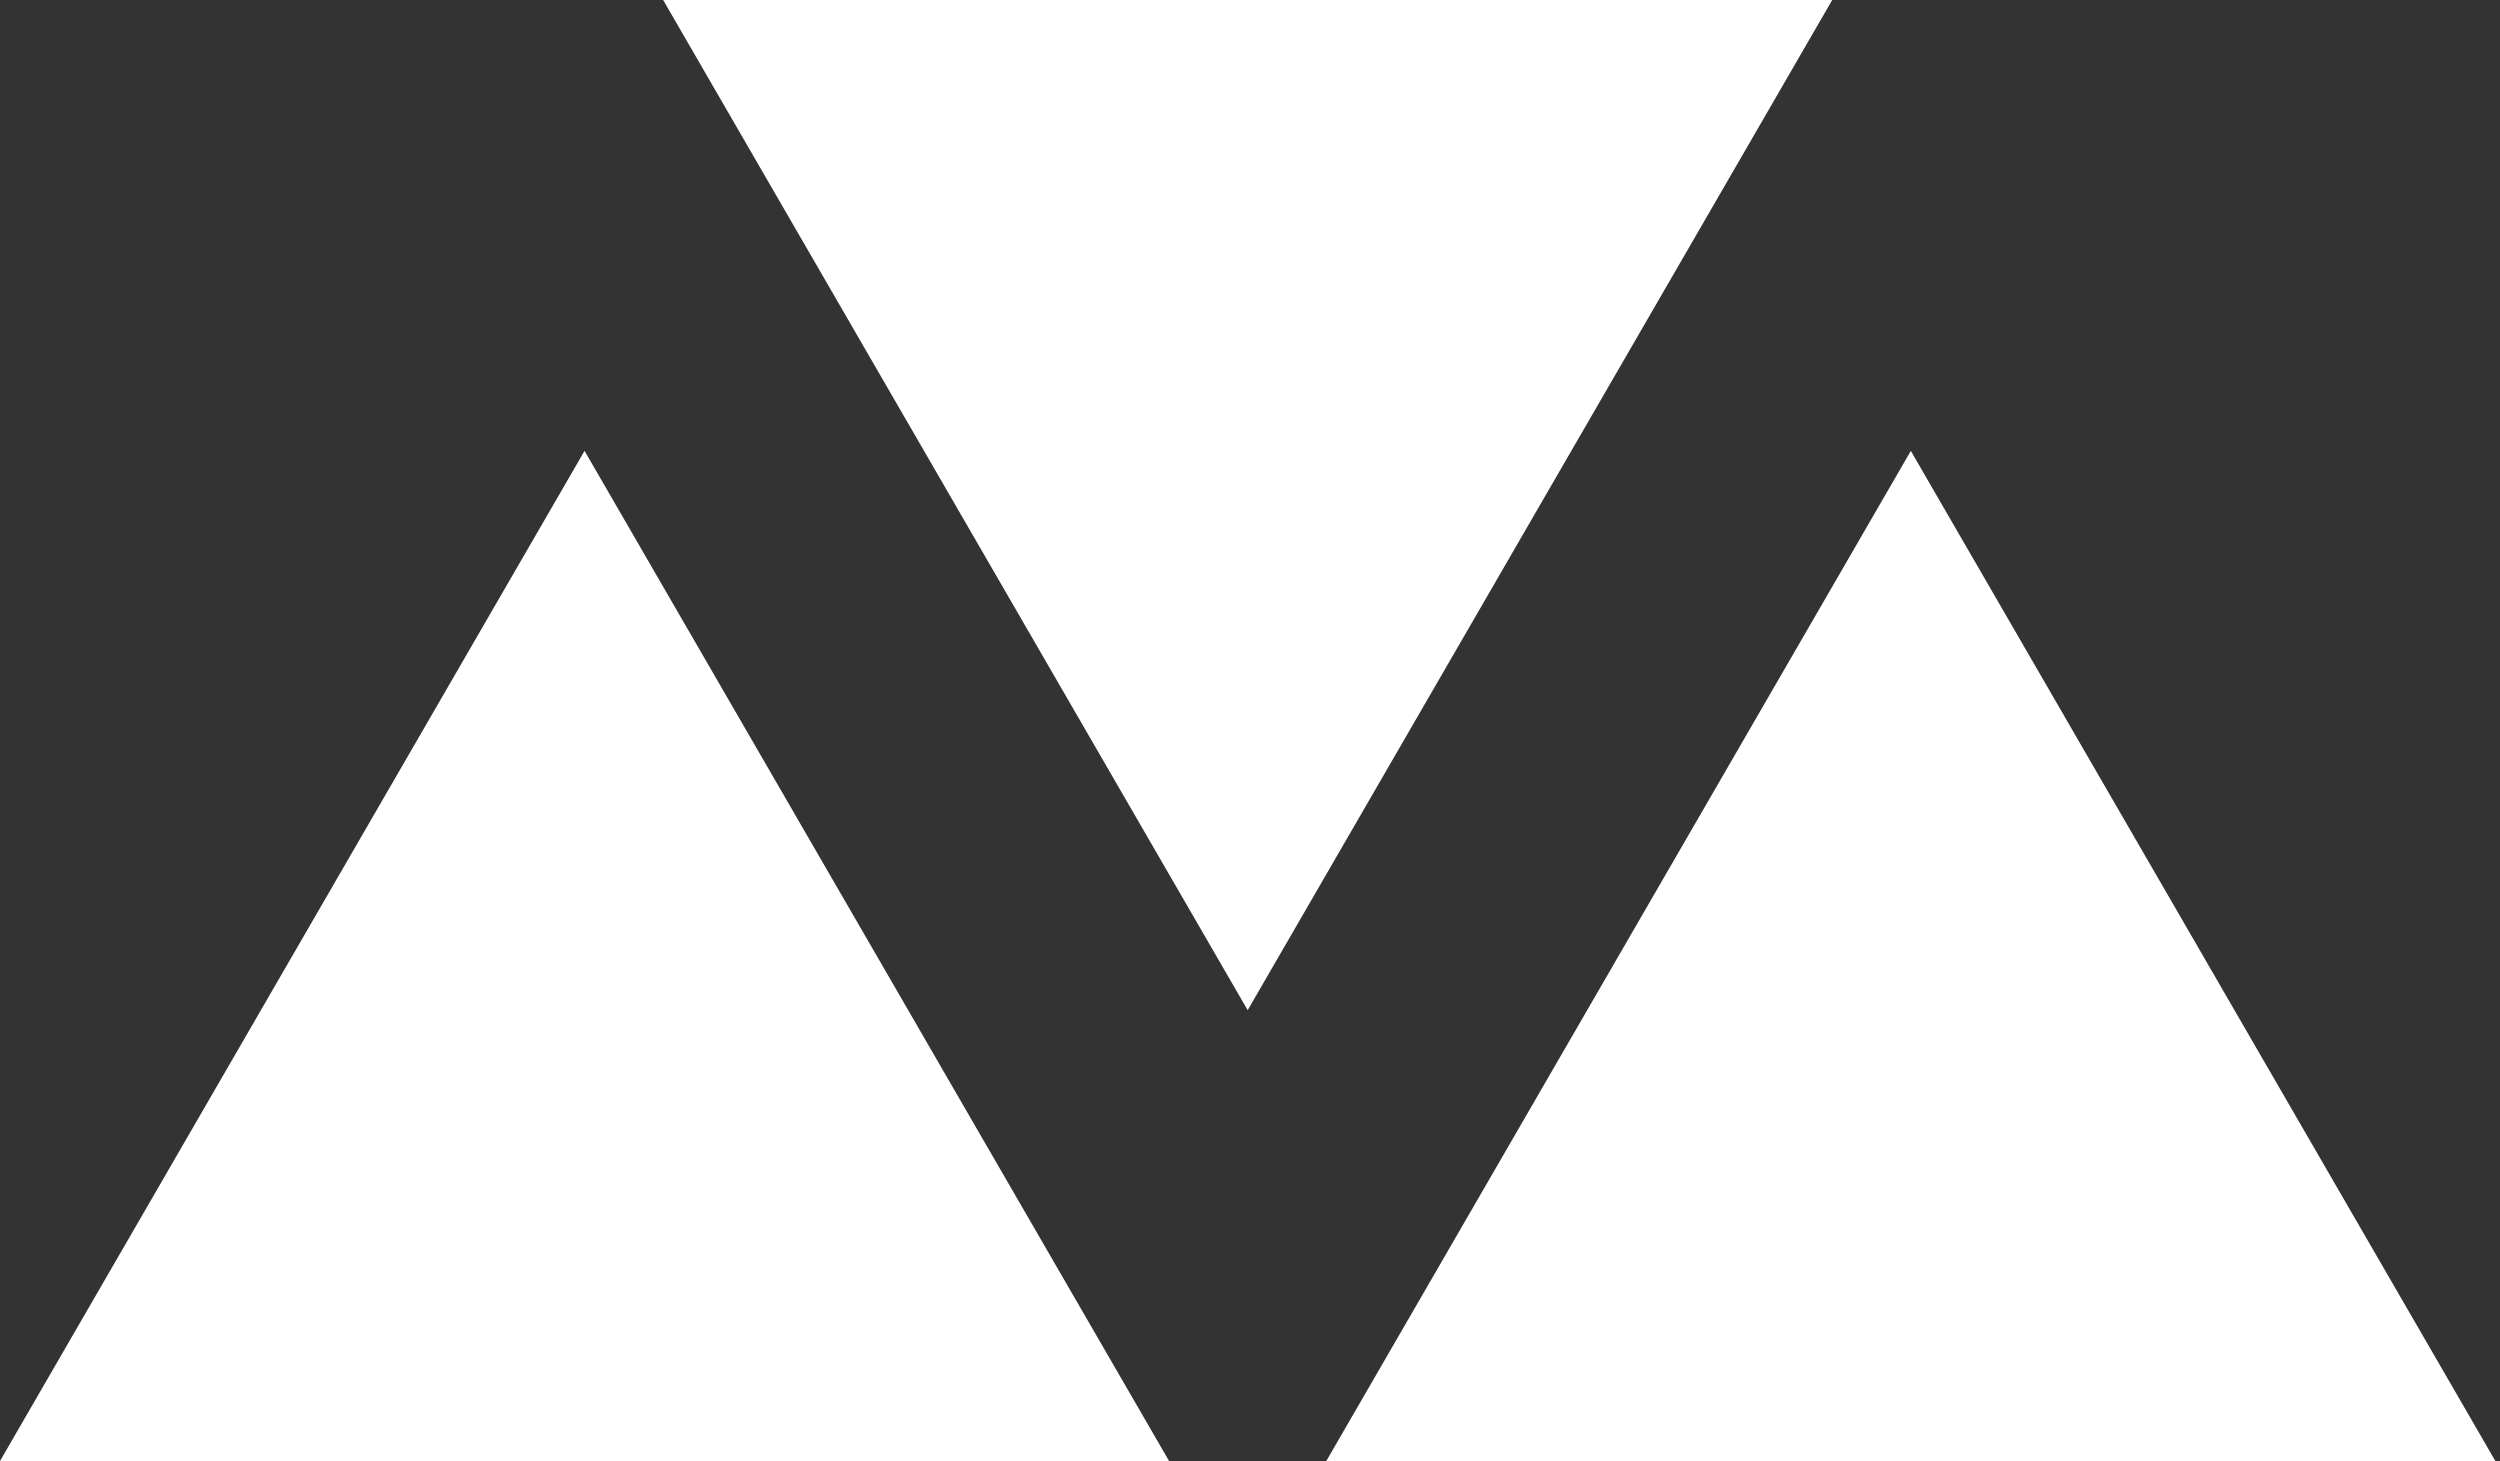 <svg xmlns="http://www.w3.org/2000/svg" width="154" height="90" fill="none"><rect width="100%" height="100%" fill="#333333" stroke="none"/><path fill="#fff" d="M76.857 62.226 112.865 0H40.85l36.007 62.226Zm-40.85-34.452L0 90h72.015L36.008 27.774Zm81.7 0L81.699 90h72.016l-36.008-62.226Z"/></svg>